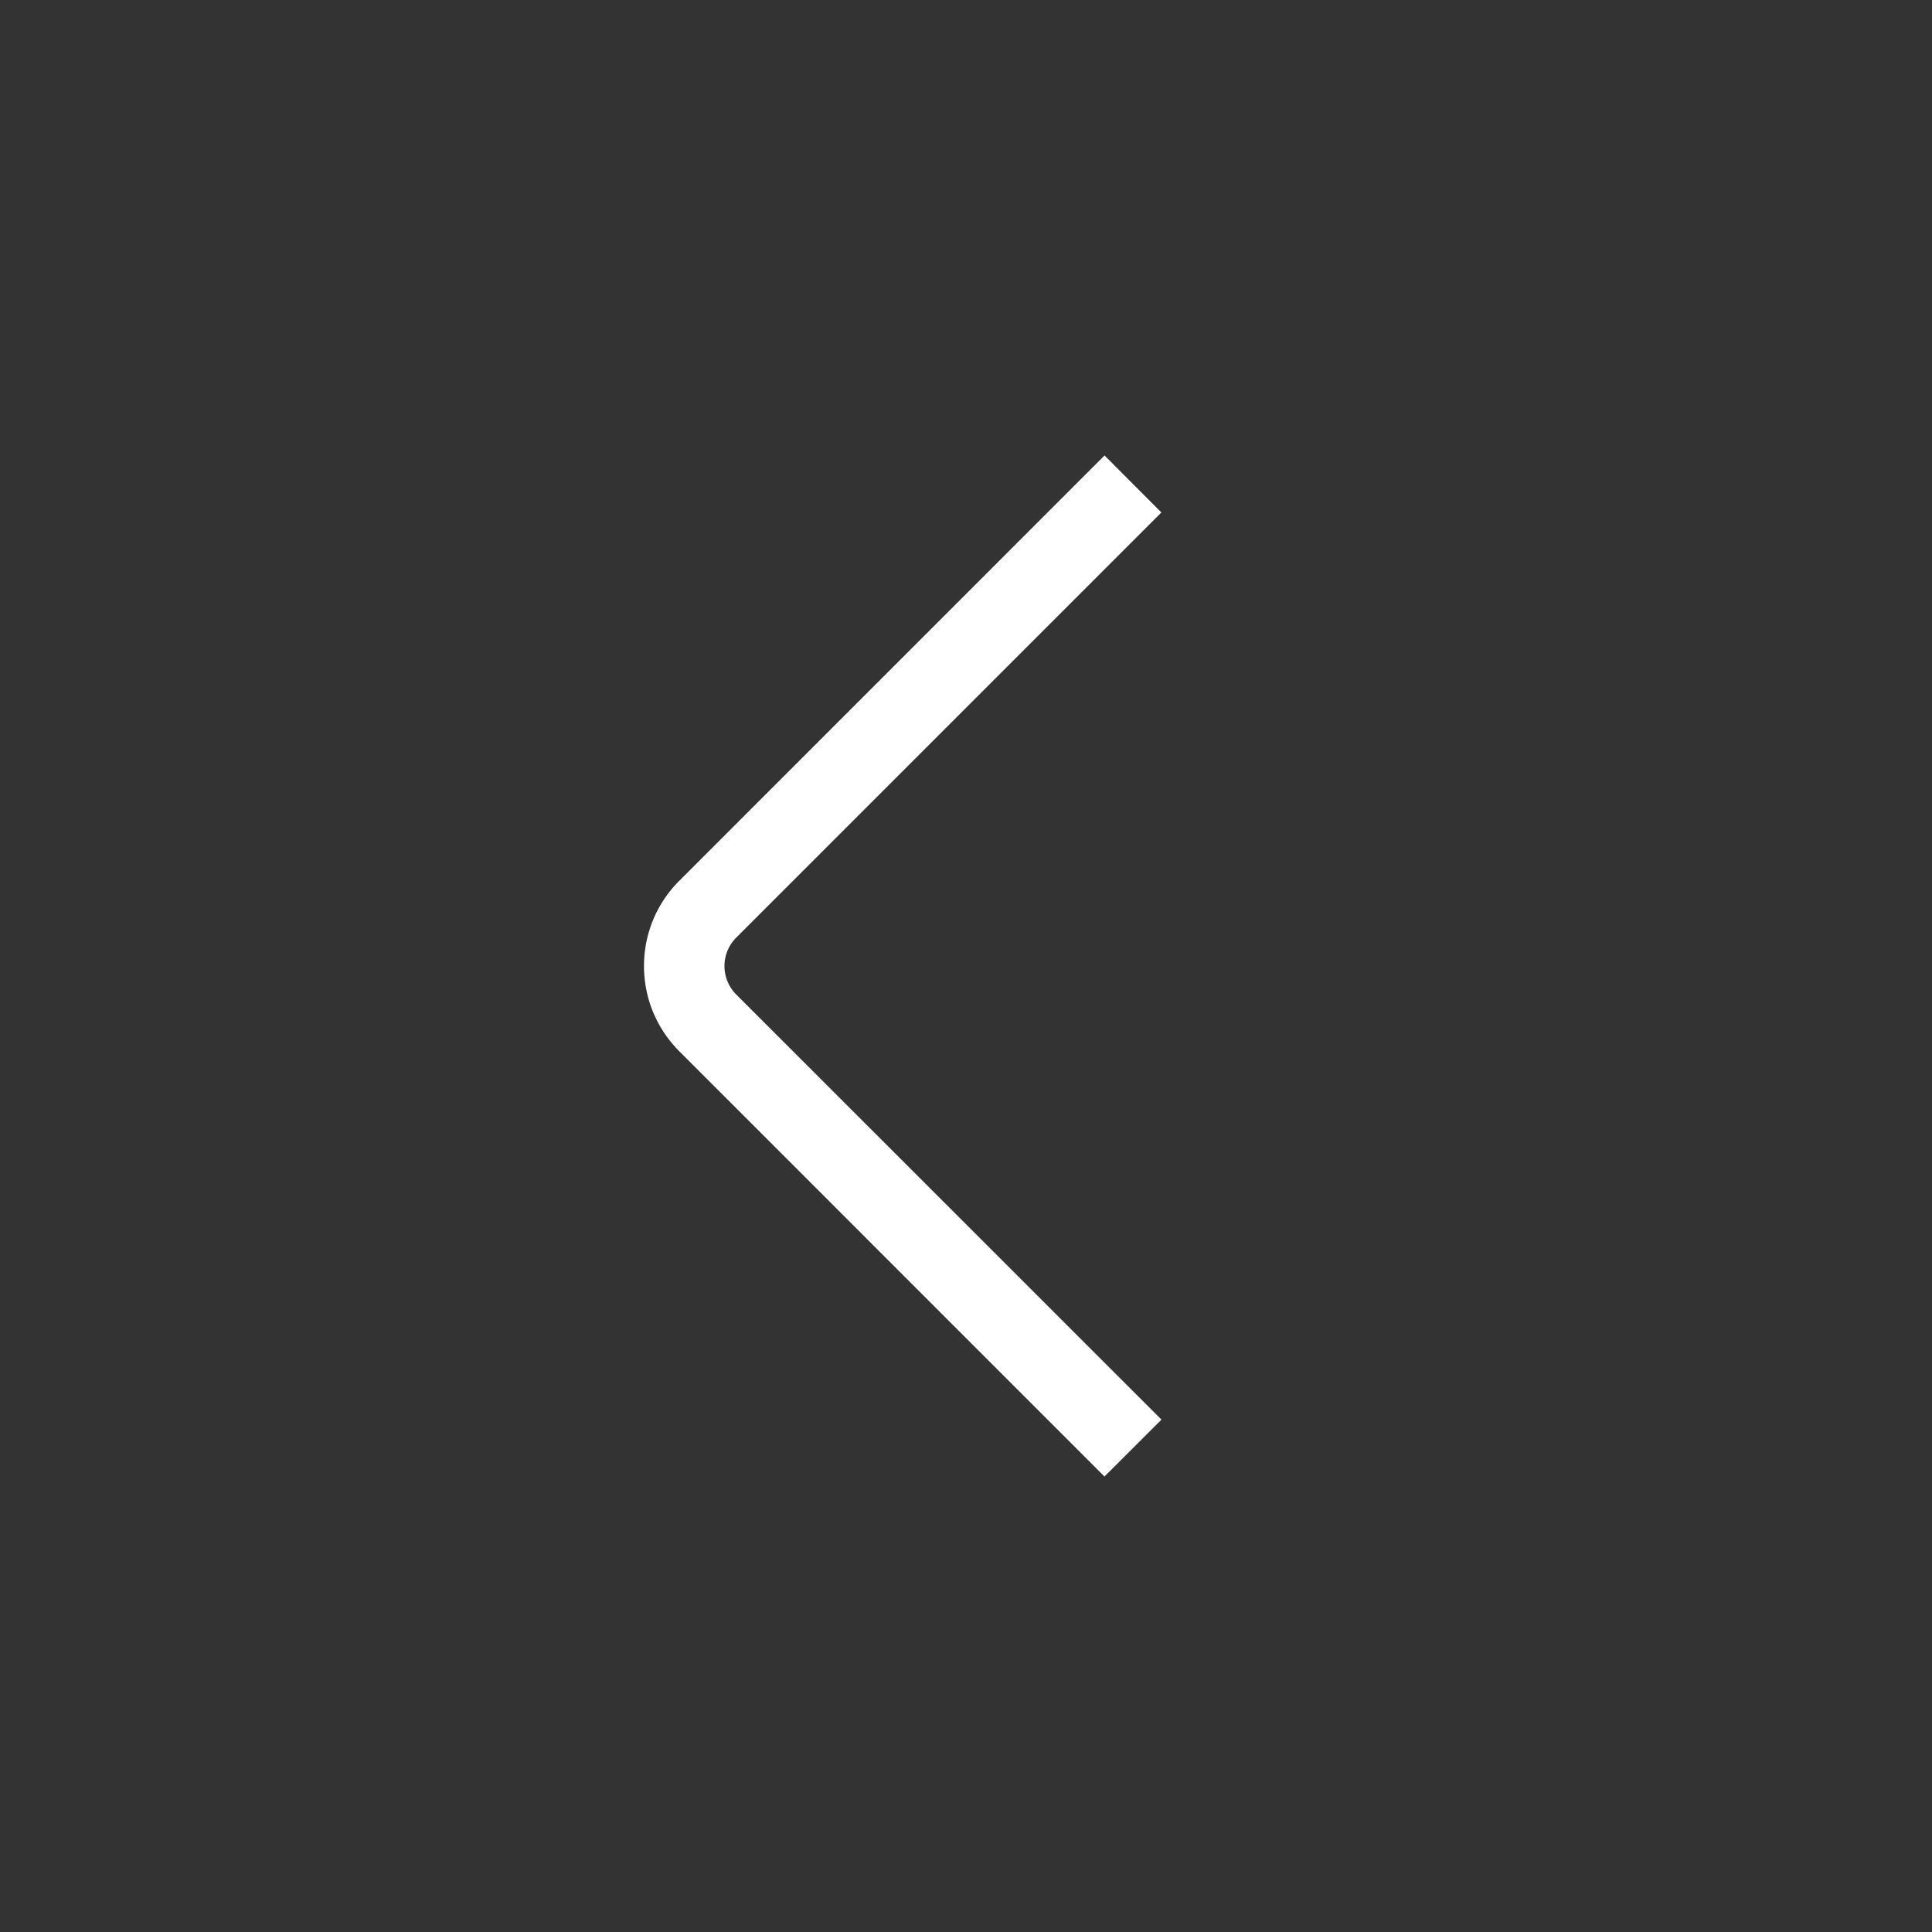 <svg xmlns="http://www.w3.org/2000/svg" width="24" height="24" fill="none"><rect width="100%" height="100%" fill="#333333" stroke="none"/><path fill="#fff" d="m13.72 18.342.708-.707-5.281-5.28a.5.5 0 0 1 0-.709l5.28-5.28-.706-.708L8.44 10.94A1.49 1.49 0 0 0 8 12c0 .401.157.777.44 1.061l5.28 5.281Z"/></svg>